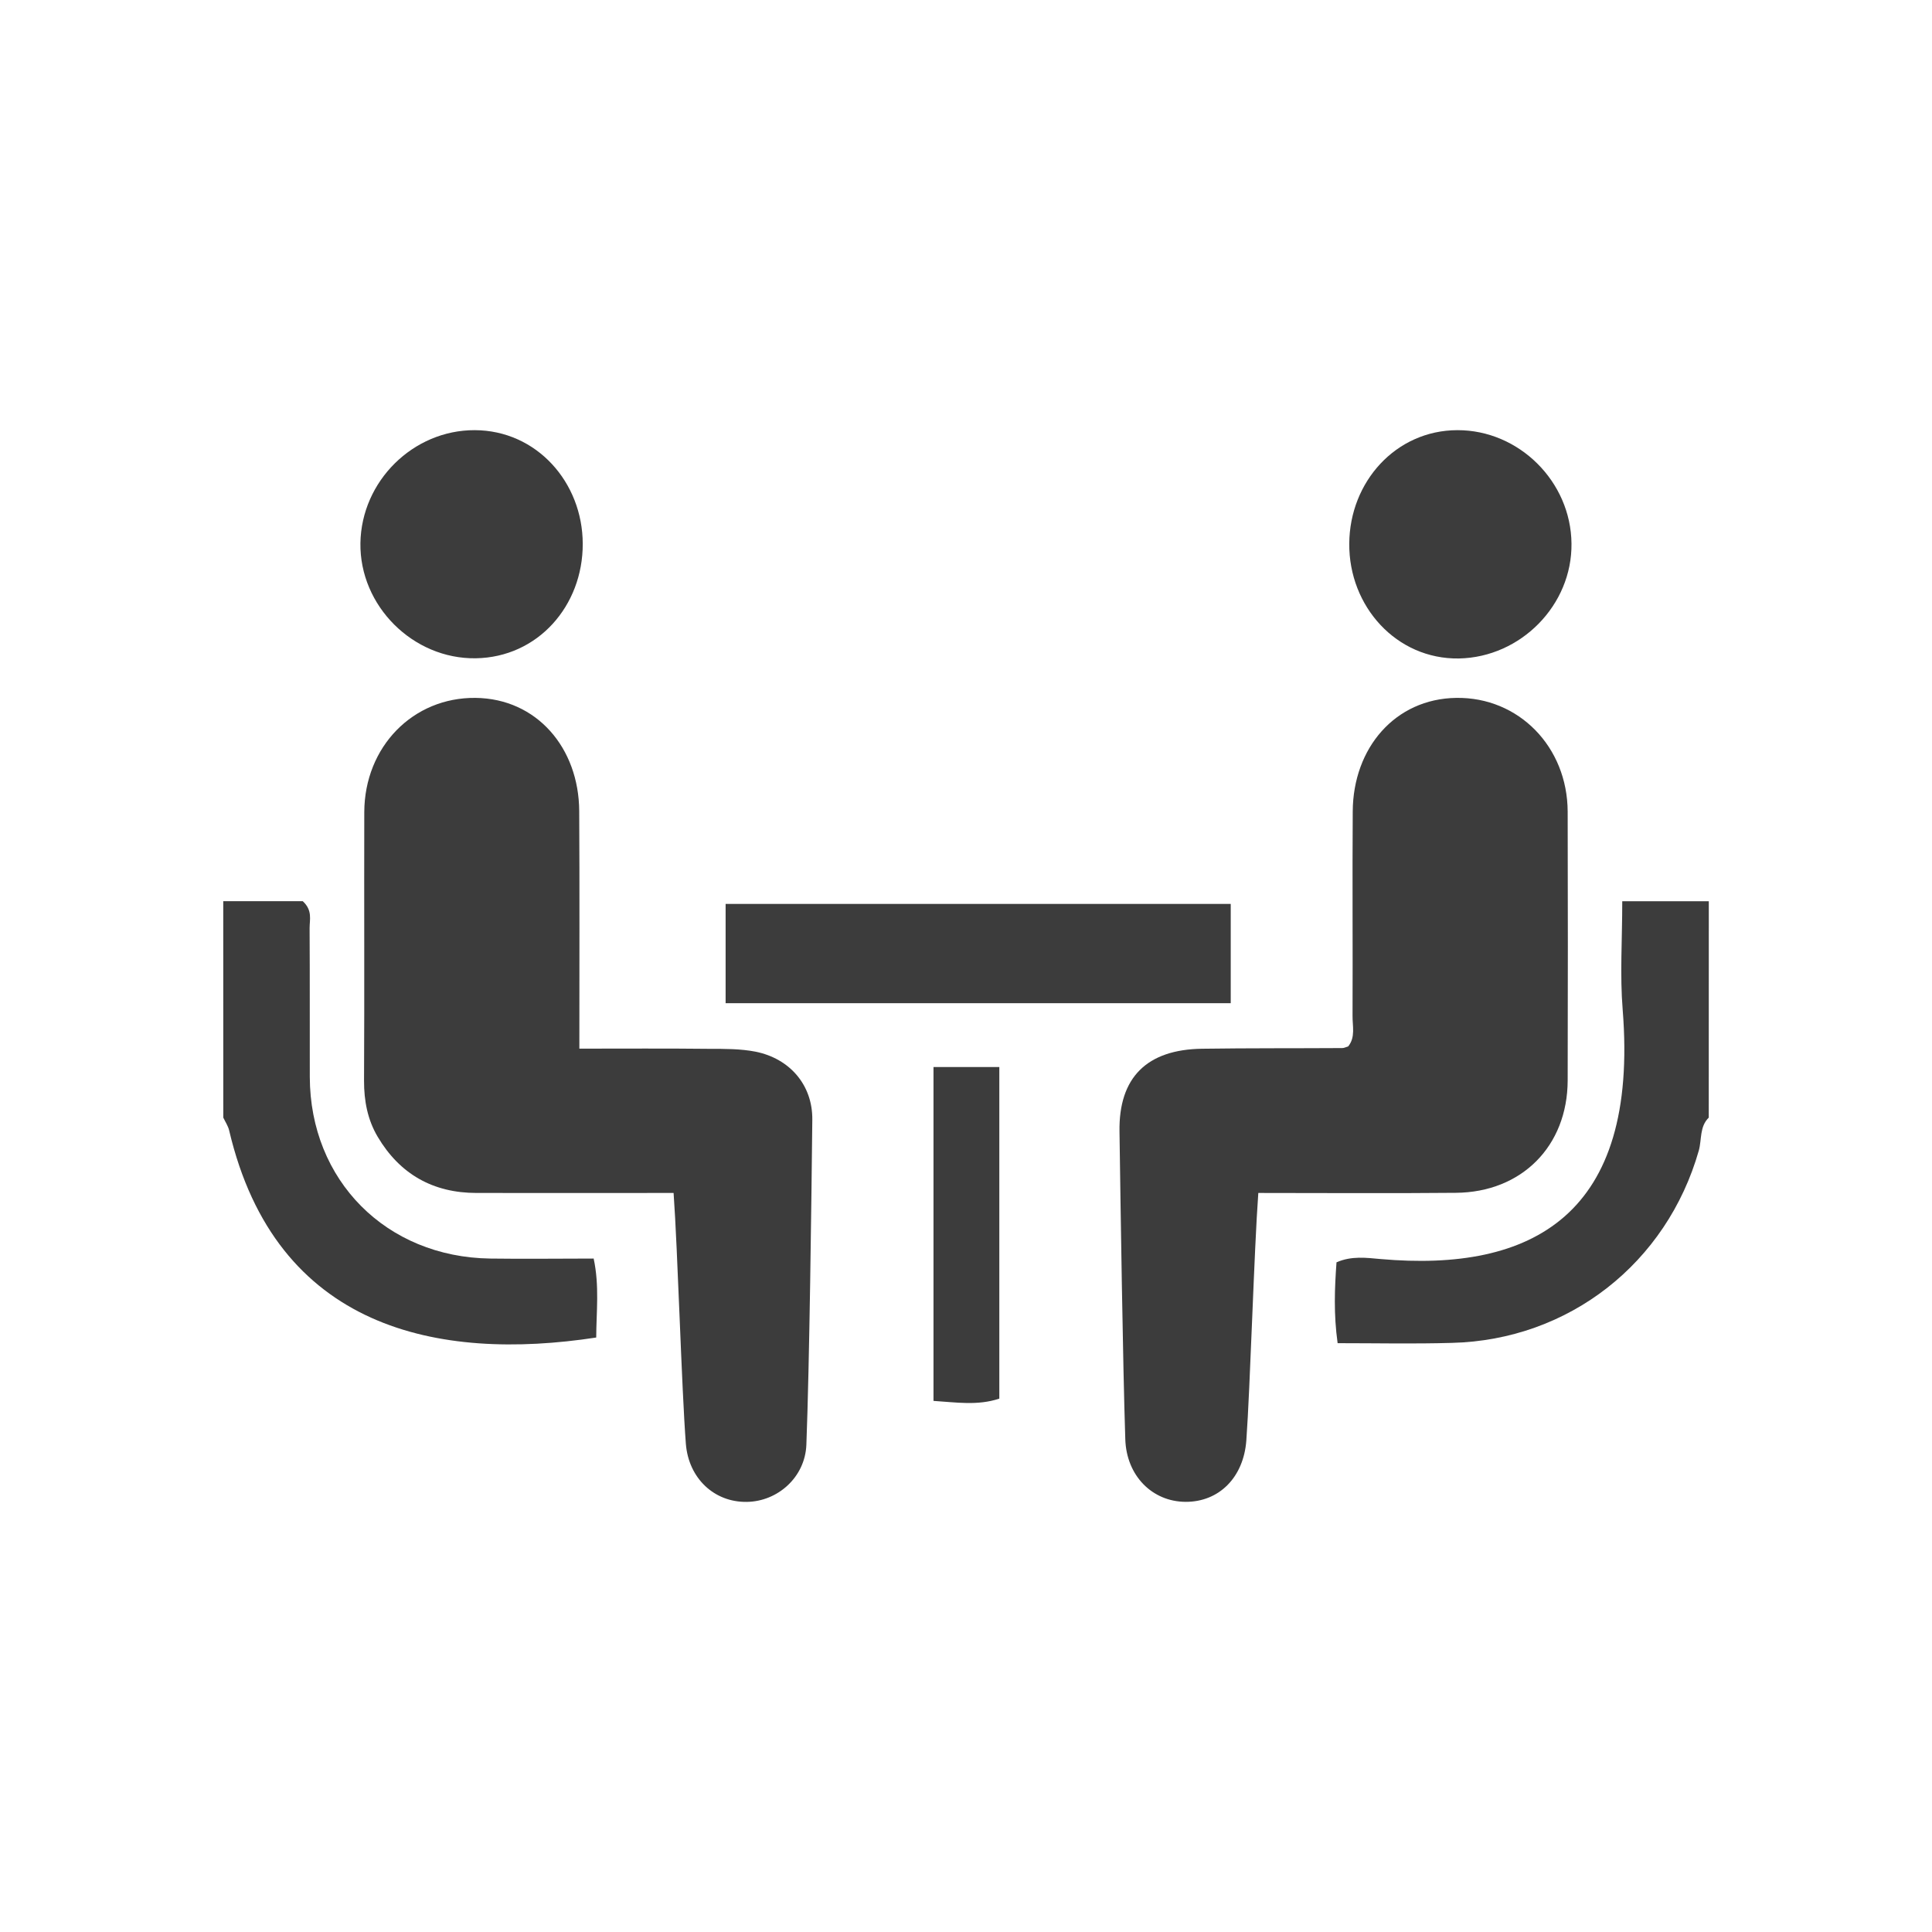 <?xml version="1.0" encoding="utf-8"?>
<!-- Generator: Adobe Illustrator 16.0.3, SVG Export Plug-In . SVG Version: 6.00 Build 0)  -->
<!DOCTYPE svg PUBLIC "-//W3C//DTD SVG 1.1//EN" "http://www.w3.org/Graphics/SVG/1.1/DTD/svg11.dtd">
<svg version="1.1" id="レイヤー_1" xmlns="http://www.w3.org/2000/svg" xmlns:xlink="http://www.w3.org/1999/xlink" x="0px"
	 y="0px" width="40px" height="40px" viewBox="0 0 40 40" enable-background="new 0 0 40 40" xml:space="preserve">
<path fill-rule="evenodd" clip-rule="evenodd" fill="#3C3C3C" d="M4.622,18.658c0.563,0,1.127,0,1.646,0
	c0.206,0.189,0.142,0.383,0.142,0.555c0.006,1.027,0.002,2.055,0.004,3.084c0.005,2.141,1.58,3.73,3.736,3.76
	c0.742,0.01,1.365,0,2.141,0c0.122,0.566,0.055,1.104,0.053,1.635c-3.273,0.5-6.631-0.17-7.599-4.285
	c-0.021-0.092-0.079-0.178-0.122-0.268C4.622,21.646,4.622,20.152,4.622,18.658z"/>
<path fill-rule="evenodd" clip-rule="evenodd" fill="#3C3C3C" d="M35.378,23.139c-0.193,0.188-0.143,0.455-0.206,0.682
	c-0.663,2.328-2.688,3.922-5.112,3.982c-0.82,0.023-1.521,0.006-2.366,0.006c-0.084-0.604-0.062-1.135-0.023-1.674
	c0.312-0.137,0.62-0.094,0.911-0.068c3.137,0.277,5.353-0.906,5.014-5.16c-0.059-0.717-0.009-1.441-0.009-2.248
	c0.636,0,1.214,0,1.792,0C35.378,20.152,35.378,21.646,35.378,23.139z"/>
<path fill-rule="evenodd" clip-rule="evenodd" fill="#3C3C3C" d="M26.052,24.699c-0.088,1.201-0.168,4.021-0.248,5.125
	c-0.057,0.764-0.564,1.273-1.259,1.27c-0.69-0.004-1.224-0.541-1.247-1.297c-0.051-1.549-0.098-4.816-0.12-6.367
	c-0.019-1.125,0.569-1.701,1.71-1.717c0.969-0.014,1.936-0.008,2.903-0.014c0.037,0,0.075-0.02,0.122-0.035
	c0.154-0.189,0.087-0.42,0.09-0.635c0.006-1.41-0.006-2.82,0.004-4.232c0.008-1.311,0.877-2.33,2.142-2.348
	c1.291-0.02,2.304,1.01,2.308,2.357c0.005,1.855,0.005,3.709,0,5.564c-0.004,1.359-0.951,2.316-2.318,2.326
	C28.752,24.709,27.487,24.699,26.052,24.699z"/>
<path fill-rule="evenodd" clip-rule="evenodd" fill="#3C3C3C" d="M13.946,24.699c-1.43,0-2.693,0.002-4.079,0
	c-0.901,0-1.589-0.389-2.048-1.164c-0.209-0.354-0.283-0.742-0.282-1.16c0.01-1.852,0-3.707,0.005-5.561
	c0.005-1.355,1.01-2.379,2.303-2.365c1.266,0.014,2.14,1.033,2.147,2.344c0.009,1.607,0.003,3.217,0.003,4.918
	c0.93,0,1.809-0.006,2.688,0.004c0.32,0,0.648-0.002,0.961,0.059c0.707,0.143,1.182,0.689,1.174,1.41
	c-0.018,1.67-0.059,5.061-0.123,6.729c-0.027,0.674-0.596,1.174-1.234,1.182c-0.675,0.01-1.205-0.49-1.261-1.203
	C14.112,28.75,14.032,25.895,13.946,24.699z"/>
<path fill-rule="evenodd" clip-rule="evenodd" fill="#3C3C3C" d="M25.481,18.715c0,0.713,0,1.357,0,2.055c-4.25,0-6.186,0-10.458,0
	c0-0.68,0-1.352,0-2.055C19.28,18.715,21.202,18.715,25.481,18.715z"/>
<path fill-rule="evenodd" clip-rule="evenodd" fill="#3C3C3C" d="M12.065,11.258c0.004,1.285-0.93,2.352-2.217,2.371
	c-1.299,0.018-2.404-1.086-2.386-2.383c0.019-1.285,1.093-2.344,2.367-2.34C11.108,8.91,12.062,9.984,12.065,11.258z"/>
<path fill-rule="evenodd" clip-rule="evenodd" fill="#3C3C3C" d="M32.536,11.254c0.015,1.271-1.047,2.354-2.33,2.379
	c-1.295,0.02-2.282-1.08-2.271-2.379c0.008-1.277,0.963-2.346,2.24-2.348C31.45,8.904,32.524,9.971,32.536,11.254z"/>
<path fill-rule="evenodd" clip-rule="evenodd" fill="#3C3C3C" d="M19.327,22.092c0.487,0,0.904,0,1.363,0c0,1.729,0,5.143,0,6.865
	c-0.451,0.15-0.898,0.076-1.363,0.047C19.327,27.252,19.327,23.836,19.327,22.092z"/>
</svg>
